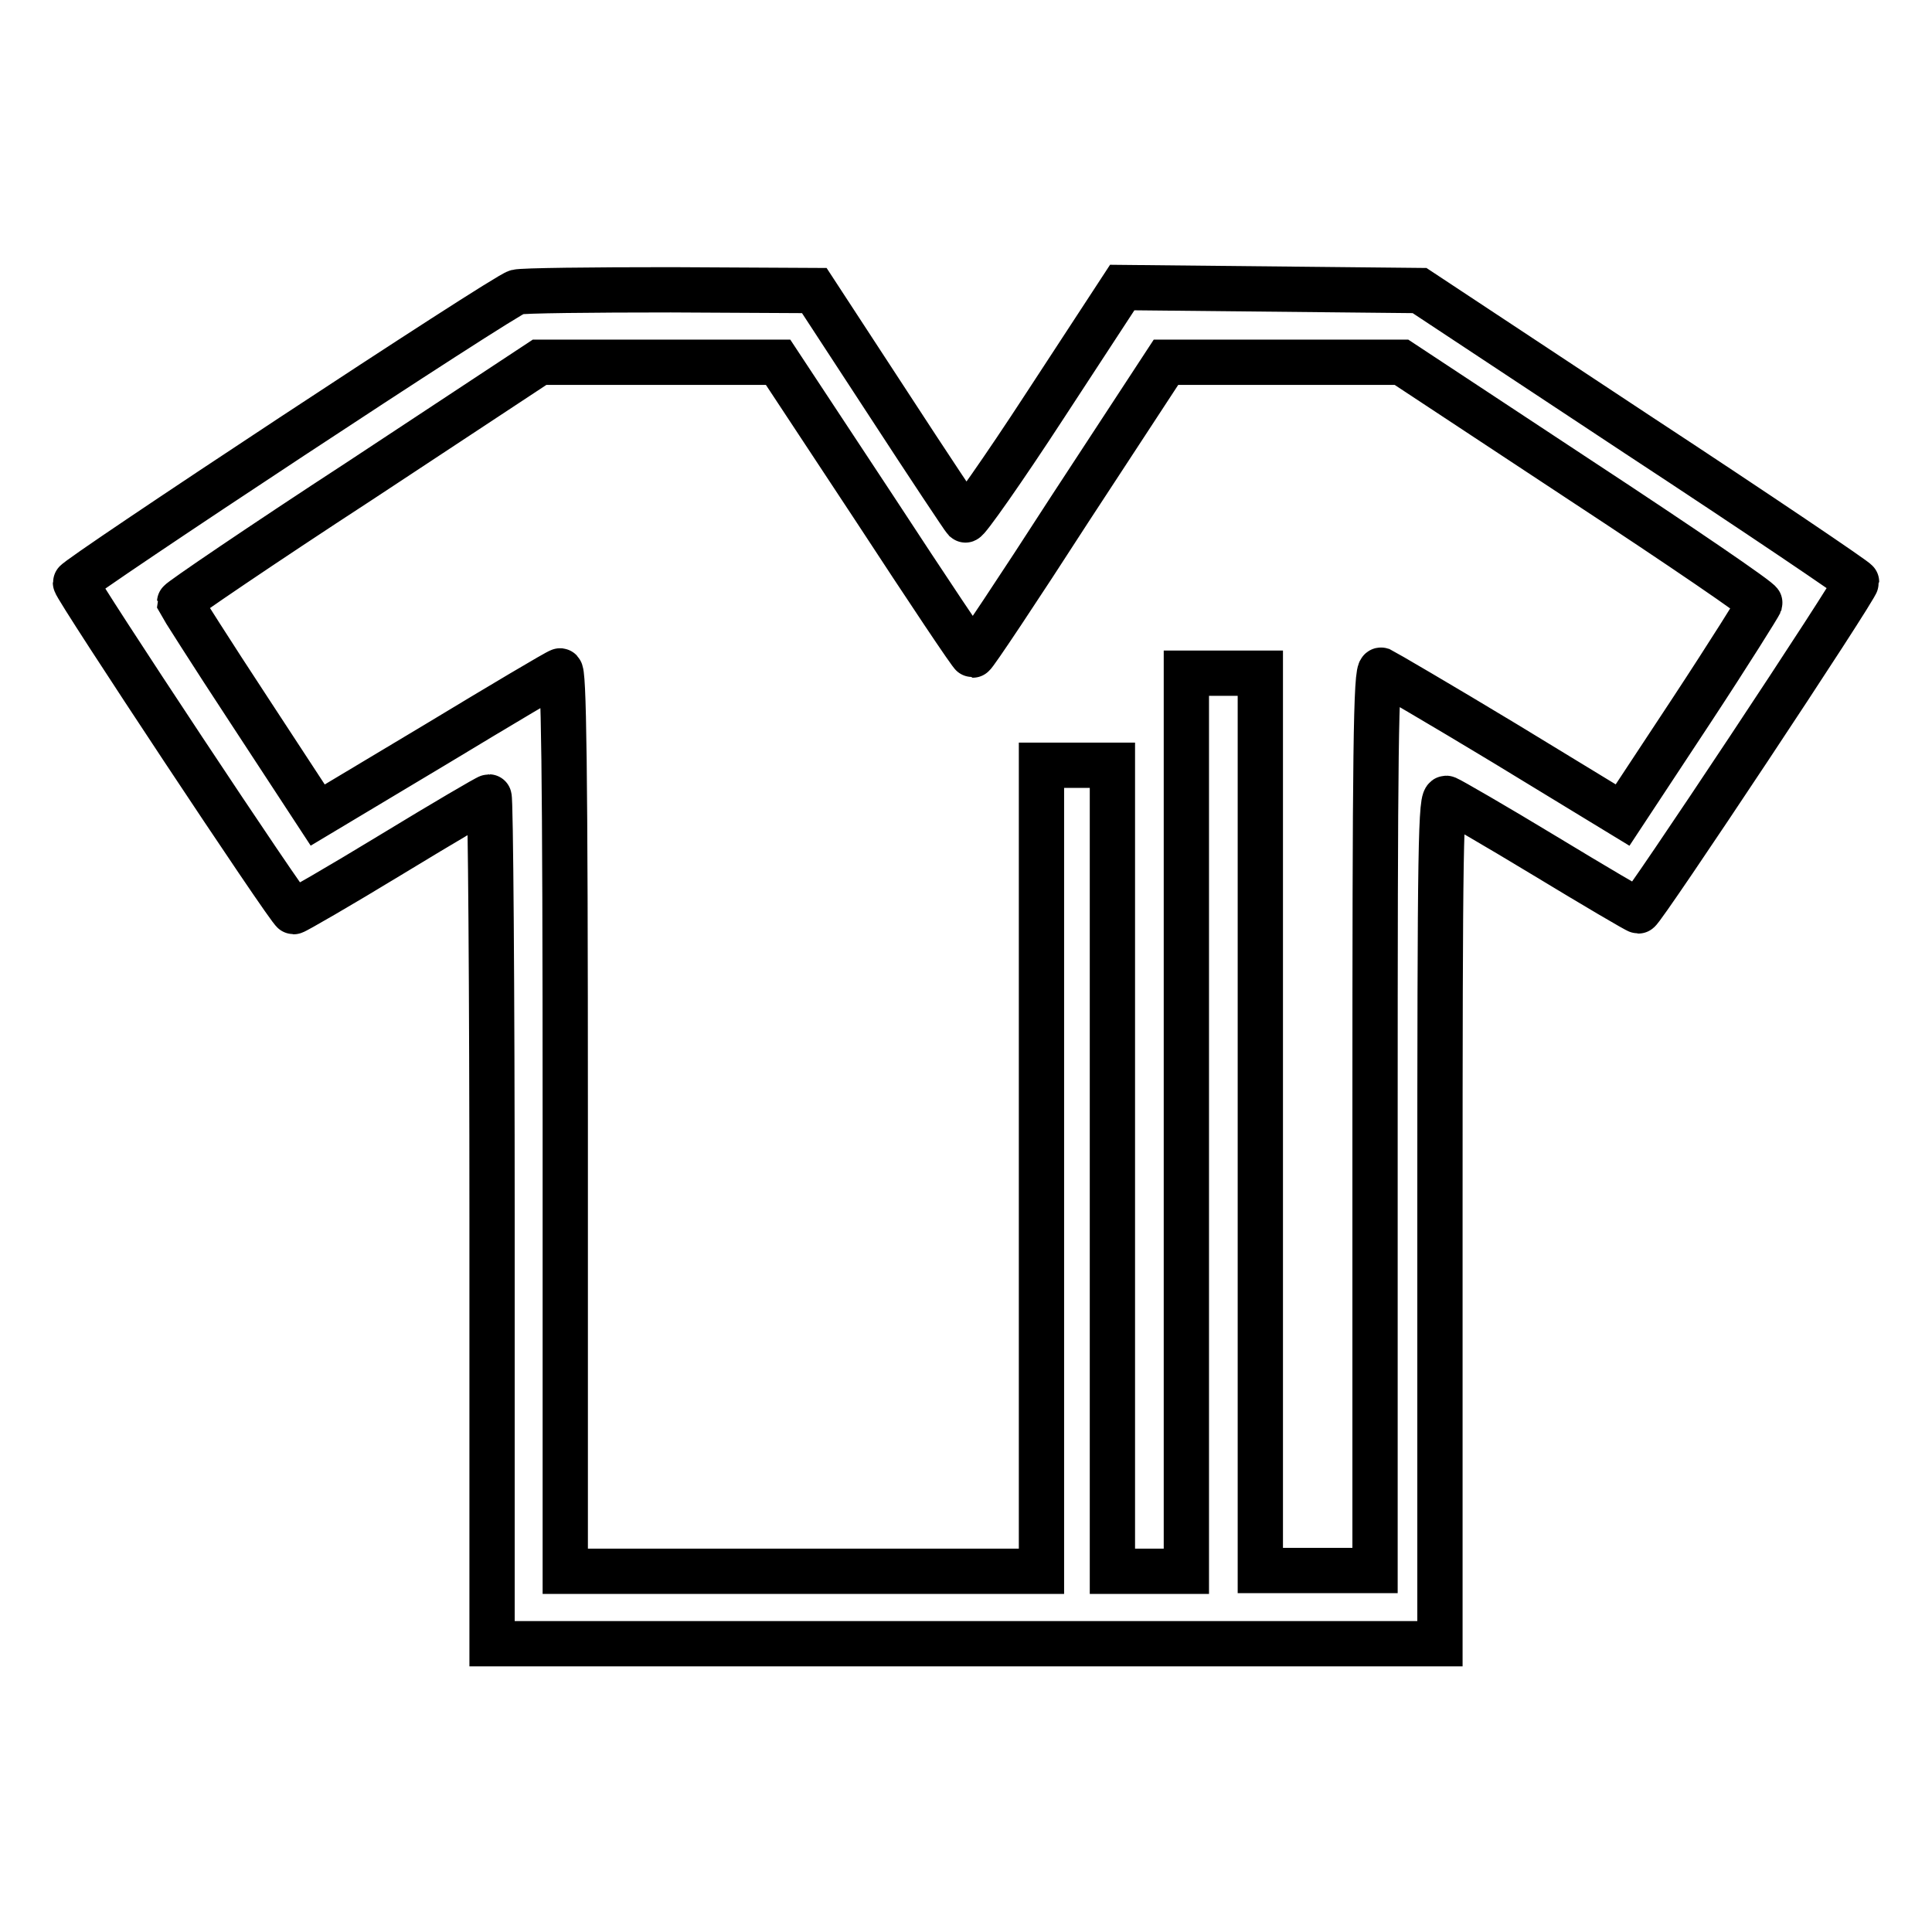 <?xml version="1.0" encoding="utf-8"?>
<!-- Svg Vector Icons : http://www.onlinewebfonts.com/icon -->
<!DOCTYPE svg PUBLIC "-//W3C//DTD SVG 1.1//EN" "http://www.w3.org/Graphics/SVG/1.1/DTD/svg11.dtd">
<svg version="1.1" xmlns="http://www.w3.org/2000/svg" xmlns:xlink="http://www.w3.org/1999/xlink" x="0px" y="0px" viewBox="0 0 256 256" enable-background="new 0 0 256 256" xml:space="preserve">
<g><g><g><path stroke-width="6" fill-opacity="0" stroke="#000000"  d="M68.5,38.7C67,39,10,76.6,10,77.2c0,0.7,28.4,43.6,28.9,43.6c0.2,0,6.1-3.4,13-7.6s12.7-7.6,12.9-7.6c0.2,0,0.4,25.2,0.4,56.1v56.1H128h62.8v-56.2c0-50.3,0.1-56.2,0.9-55.8c0.5,0.2,6.4,3.6,13,7.6s12.2,7.3,12.4,7.3c0.5,0,28.9-42.8,28.9-43.6c0-0.2-13-9-29-19.5l-28.9-19.1l-19.7-0.2l-19.7-0.2l-10.2,15.6c-5.6,8.6-10.4,15.4-10.6,15.2c-0.2-0.2-4.8-7.1-10.2-15.4l-9.8-15l-19-0.1C78.3,38.4,69.2,38.5,68.5,38.7z M115.9,67.4c7,10.7,12.8,19.4,13,19.4s6-8.7,12.9-19.4l12.7-19.4h15.6h15.6l23.8,15.7c13.1,8.6,23.8,15.9,23.7,16.2c-0.1,0.3-4.1,6.7-9.1,14.3l-9.1,13.8l-15.6-9.5c-8.6-5.2-16-9.5-16.4-9.7c-0.7-0.2-0.8,11-0.8,59.5v59.8h-7.6h-7.6v-59.5V89.2h-4.9h-4.9v59.5v59.5h-4.9h-4.9v-53.4v-53.4h-4.9H138v53.4v53.4h-31.5H74.9v-59.8c0-47.6-0.2-59.8-0.7-59.5c-0.4,0.1-7.8,4.5-16.4,9.7l-15.7,9.4L33,94.1c-5-7.6-9.1-14.1-9.2-14.3c0-0.2,10.7-7.5,23.9-16.1l23.8-15.7h15.8h15.8L115.9,67.4z"/></g></g></g>
</svg>